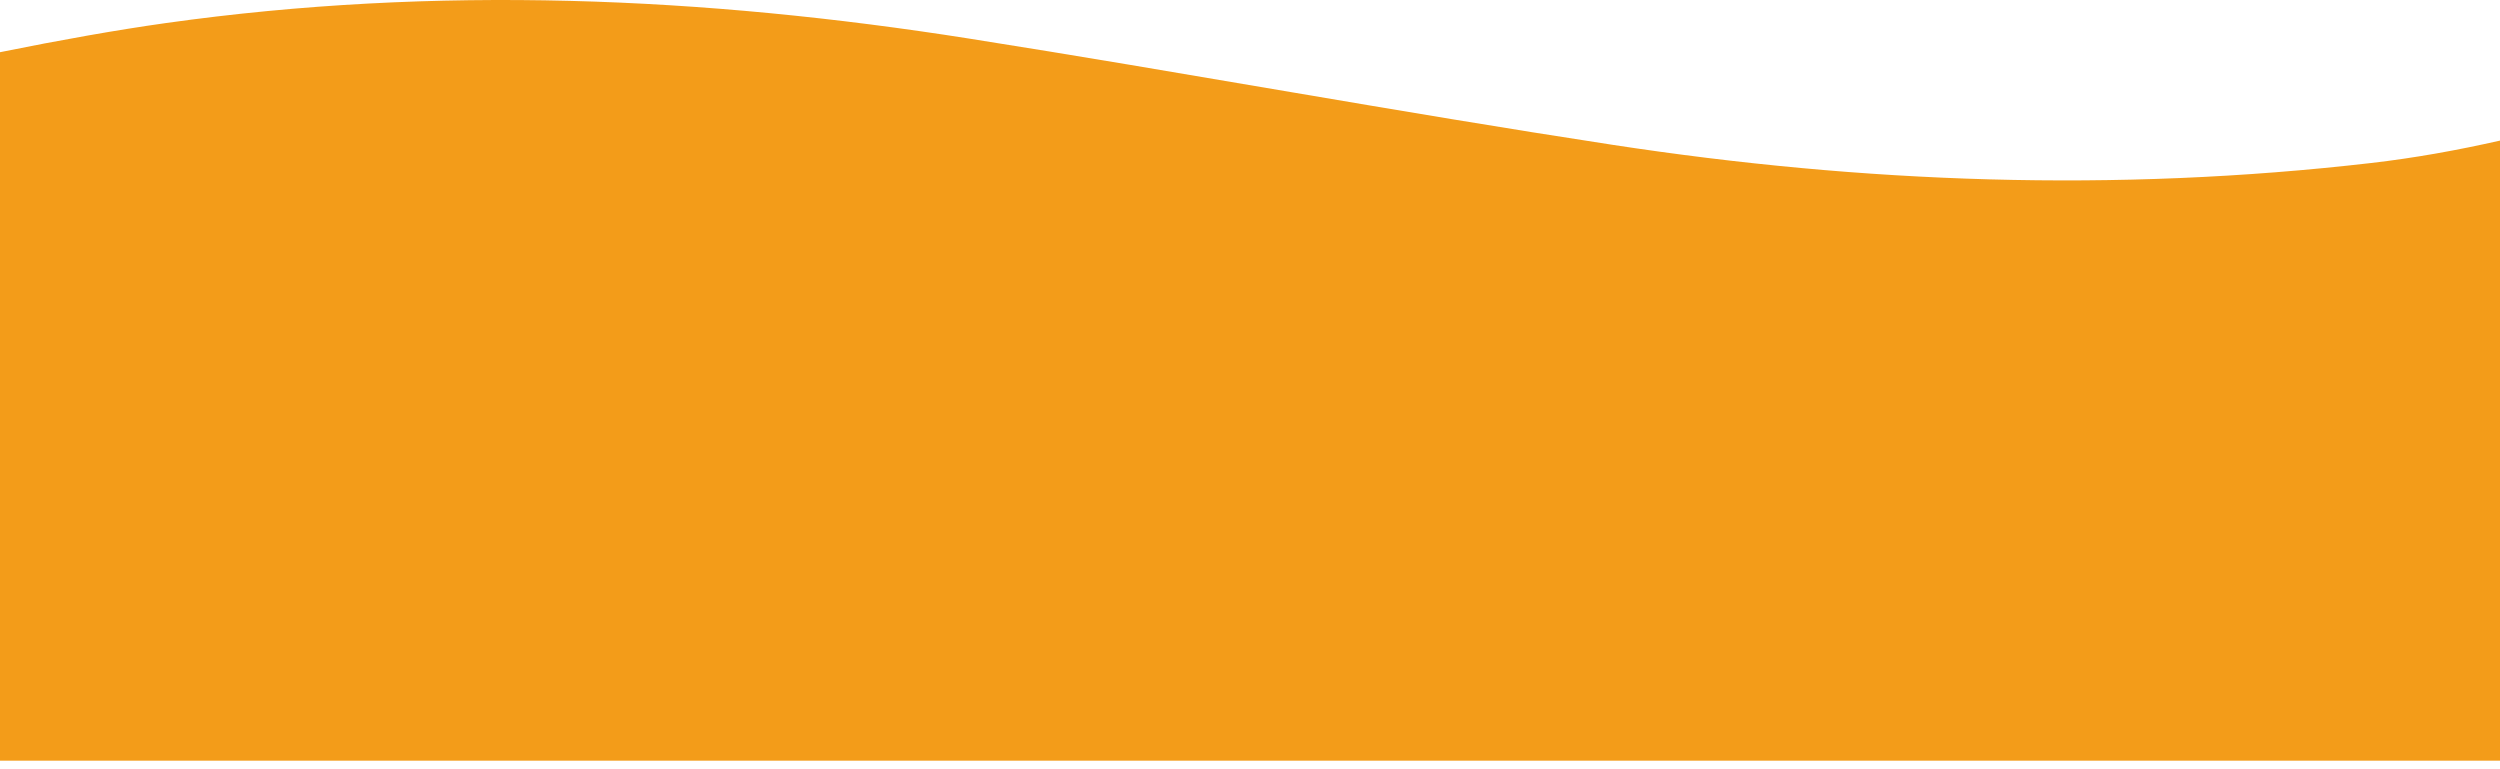 <?xml version="1.0" encoding="UTF-8"?>
<svg width="283px" height="87px" viewBox="0 0 283 87" preserveAspectRatio="none" version="1.1" xmlns="http://www.w3.org/2000/svg" xmlns:xlink="http://www.w3.org/1999/xlink">
    <title>Fill 1</title>
    <g id="Design" stroke="none" stroke-width="1" fill="none" fill-rule="evenodd" opacity="0.9">
        <path d="M98.447,-98.447 L98.447,184.553 L178.643,184.553 C180.012,177.787 181.158,171.355 181.943,165.77 C186.256,135.101 184.913,104.812 180.185,74.847 C176.338,50.458 171.886,26.382 168.148,1.939 C163.836,-26.269 162.741,-54.851 166.103,-83.882 C166.668,-88.764 167.541,-93.604 168.637,-98.447 L98.447,-98.447 Z" id="Fill-1" fill="#F29100" transform="translate(141.5, 43.053) scale(-1, 1) rotate(-90) translate(-141.5, -43.053) "></path>
    </g>
</svg>